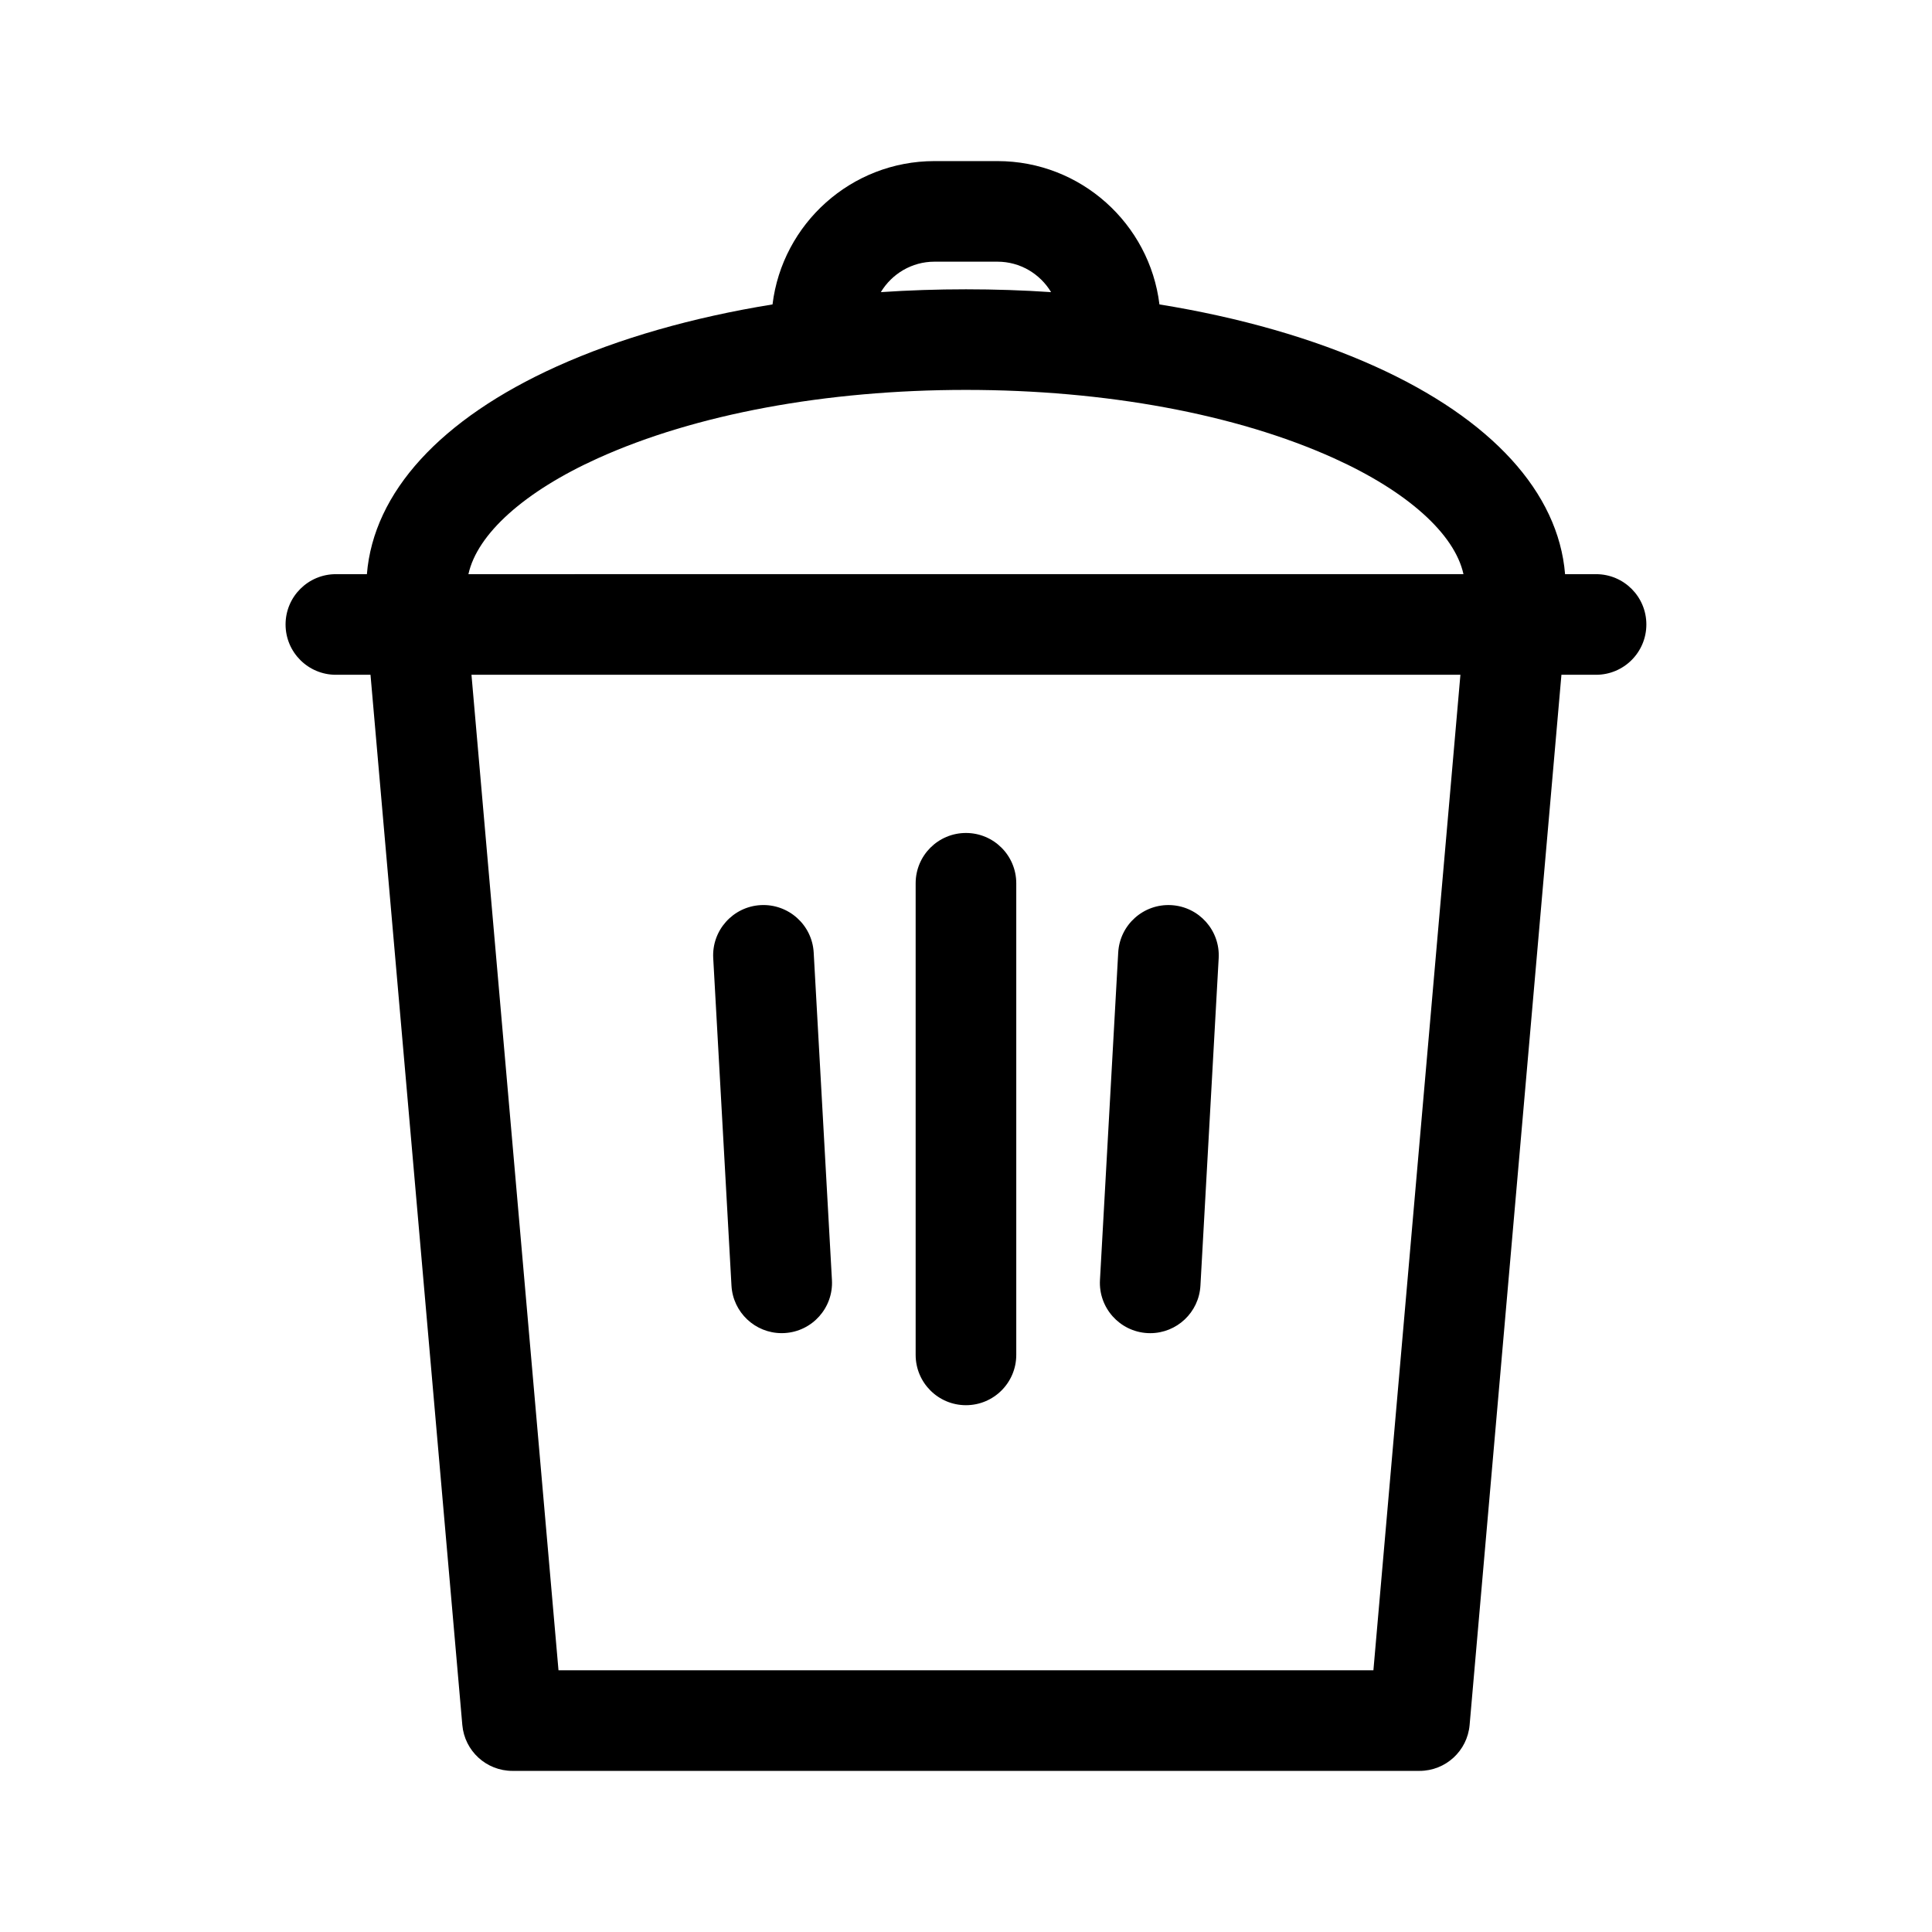 <?xml version="1.0" encoding="UTF-8"?>
<!-- Uploaded to: ICON Repo, www.svgrepo.com, Generator: ICON Repo Mixer Tools -->
<svg fill="#000000" width="800px" height="800px" version="1.1" viewBox="144 144 512 512" xmlns="http://www.w3.org/2000/svg">
 <path d="m566.98 296.16h-8.219c-1.77-21.676-19.473-41.113-50.328-55.051-16.504-7.453-35.988-13.012-57.168-16.434-2.606-21.375-20.852-37.984-42.922-37.984h-16.699c-22.066 0-40.316 16.617-42.918 37.984-21.18 3.426-40.664 8.984-57.168 16.434-30.855 13.938-48.562 33.375-50.328 55.051h-8.219c-7.363 0-13.332 5.969-13.332 13.332 0 7.363 5.969 13.332 13.332 13.332h9.176l24.332 278.31c0.602 6.891 6.371 12.168 13.277 12.168h240.39c6.914 0 12.676-5.285 13.277-12.168l24.332-278.31h9.176c7.363 0 13.332-5.969 13.332-13.332 0.004-7.363-5.961-13.332-13.324-13.332zm-175.34-82.812h16.699c6.031 0 11.305 3.242 14.211 8.07-7.406-0.5-14.945-0.75-22.559-0.75s-15.145 0.25-22.559 0.75c2.902-4.824 8.18-8.07 14.207-8.07zm-89.113 52.062c25.812-11.66 60.422-18.082 97.461-18.082 37.039 0 71.648 6.422 97.461 18.082 19.566 8.836 32.043 20.098 34.387 30.746l-263.7 0.004c2.344-10.66 14.824-21.914 34.387-30.75zm205.44 321.23h-215.96l-23.062-263.82h262.08zm-121.31-83.582v-124.98c0-7.363 5.969-13.332 13.332-13.332s13.332 5.969 13.332 13.332v124.98c0 7.363-5.969 13.332-13.332 13.332s-13.332-5.969-13.332-13.332zm-53.645-105.14c-0.41-7.352 5.219-13.645 12.57-14.055 7.348-0.395 13.645 5.219 14.055 12.57l4.836 86.789c0.41 7.352-5.219 13.645-12.57 14.055-0.25 0.016-0.504 0.02-0.754 0.02-7.023 0-12.902-5.492-13.301-12.59zm102.49 85.309 4.836-86.789c0.41-7.352 6.695-12.977 14.055-12.57 7.352 0.41 12.98 6.703 12.57 14.055l-4.836 86.789c-0.395 7.098-6.277 12.59-13.301 12.59-0.25 0-0.5-0.004-0.754-0.02-7.352-0.414-12.977-6.703-12.57-14.055z"/>
</svg>